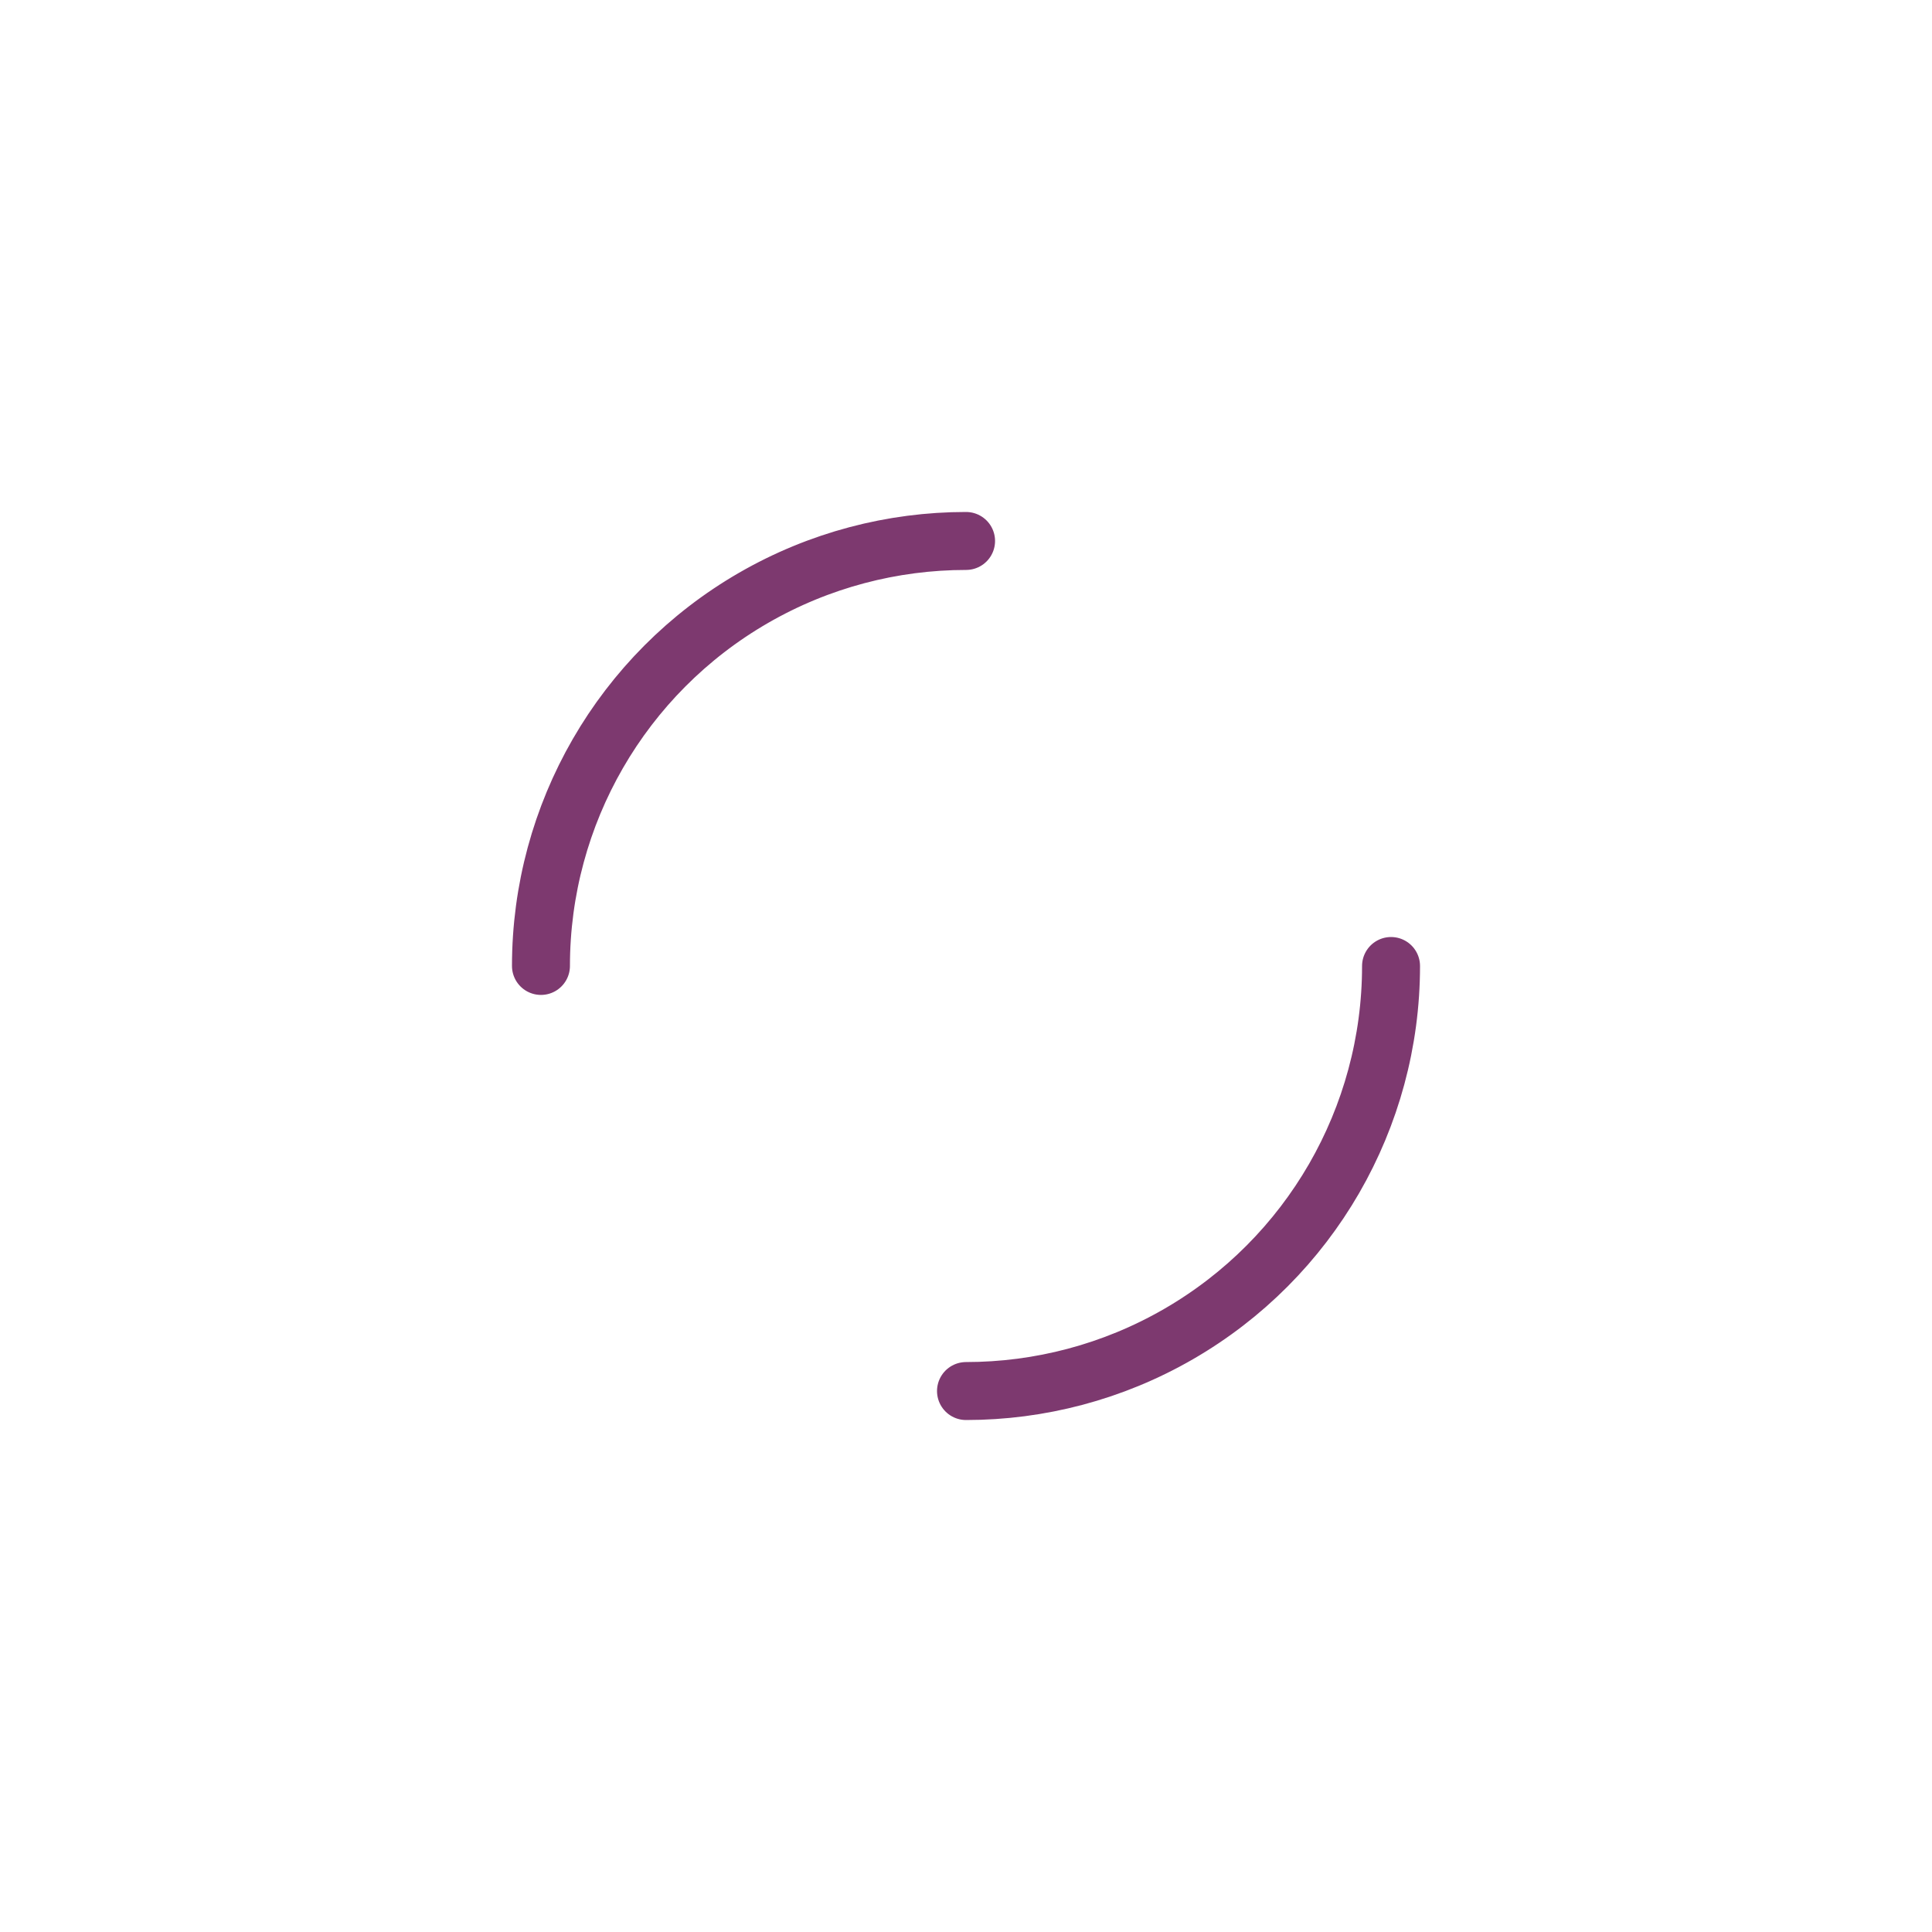 <svg xmlns="http://www.w3.org/2000/svg" viewBox="0 0 100 100" preserveAspectRatio="xMidYMid" style="shape-rendering: auto; display: block; background: transparent;" width="66" height="66" xmlns:xlink="http://www.w3.org/1999/xlink"><g><circle stroke-linecap="round" fill="none" stroke-dasharray="34.558 34.558" stroke="#7d396f" stroke-width="3" r="22" cy="50" cx="50">
  <animateTransform values="0 50 50;360 50 50" keyTimes="0;1" dur="0.862s" repeatCount="indefinite" type="rotate" attributeName="transform"></animateTransform>
</circle><g></g></g><!-- [ldio] generated by https://loading.io --></svg>